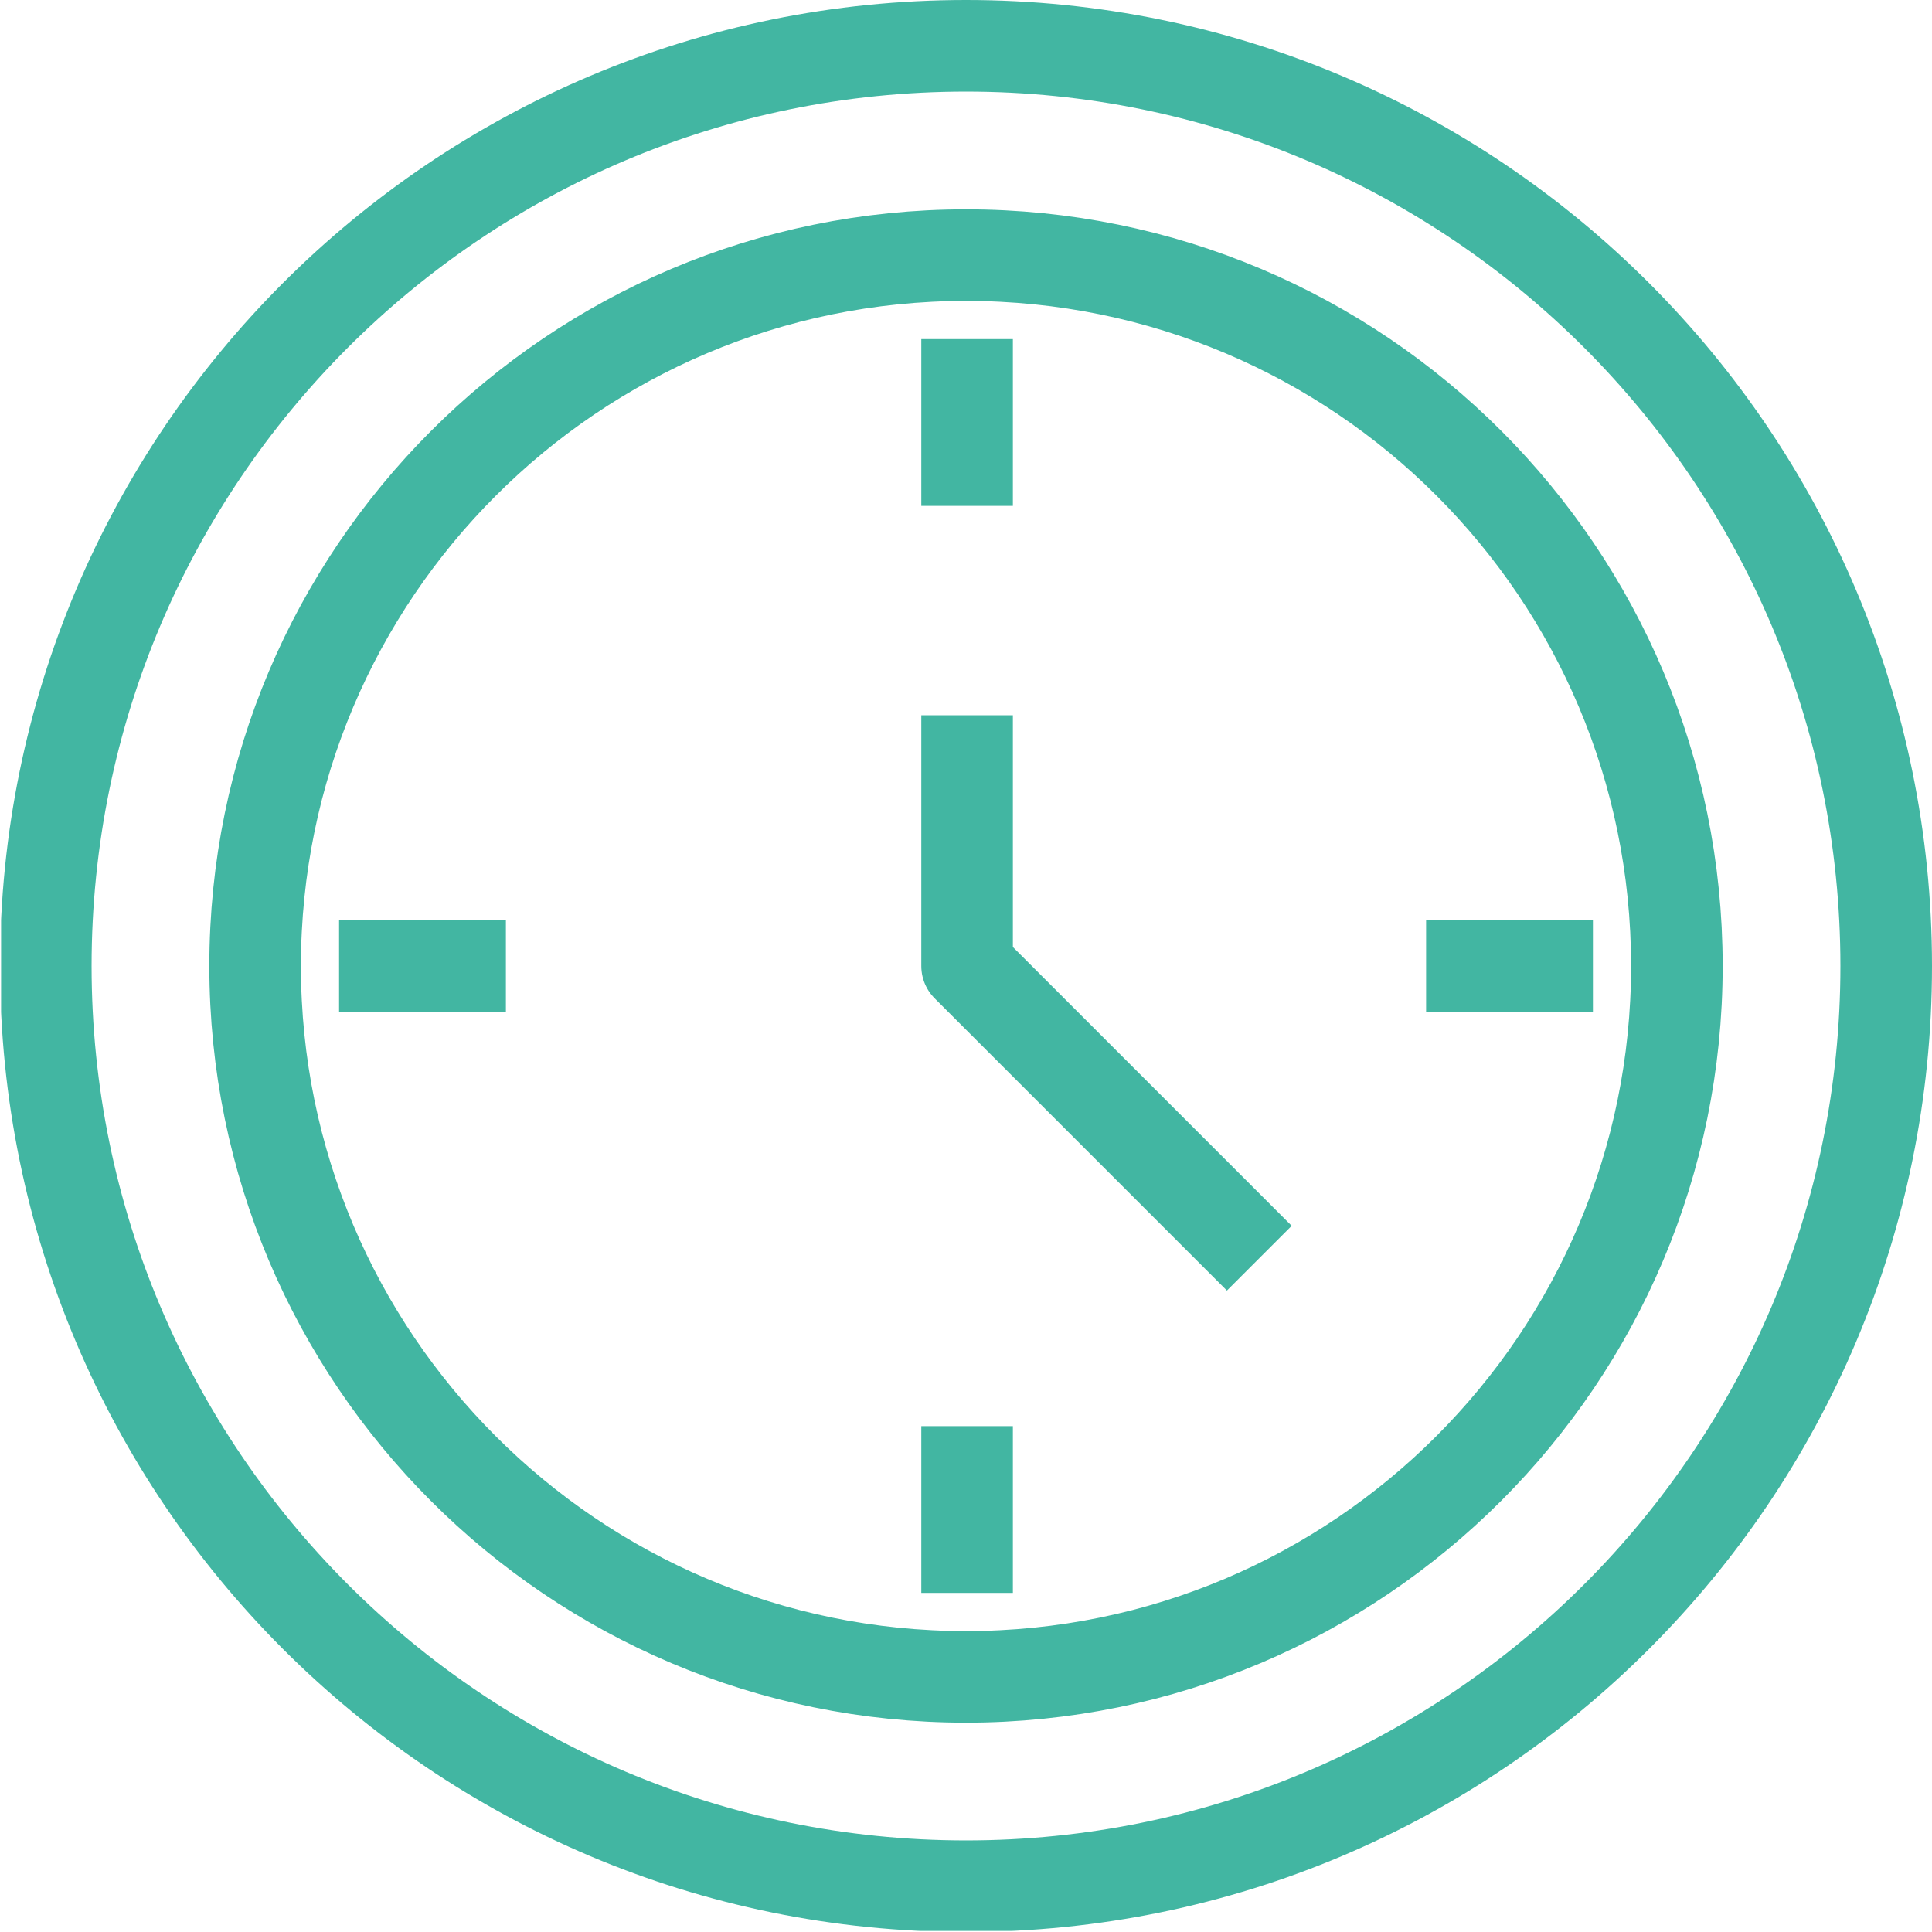<svg xmlns="http://www.w3.org/2000/svg" xmlns:xlink="http://www.w3.org/1999/xlink" version="1.1" id="Layer_1" x="0px" y="0px" style="enable-background:new 0 0 25.91 26.98;" xml:space="preserve" viewBox="4.09 4.63 17.72 17.72">
<style type="text/css">
	
		.st0{clip-path:url(#SVGID_00000096024041013854066400000011225367107399627136_);fill:none;stroke:#42B6A2;stroke-width:0.84;stroke-linejoin:round;stroke-miterlimit:10;}
</style>
<g>
	<defs>
		<rect id="SVGID_1_" x="4.1" y="4.63" width="17.71" height="17.71"/>
	</defs>
	<clipPath id="SVGID_00000139272363138154694320000005445056253884280218_">
		<use xlink:href="#SVGID_1_" style="overflow:visible;"/>
	</clipPath>
	
		<path style="clip-path:url(#SVGID_00000139272363138154694320000005445056253884280218_);fill:none;stroke:#42B6A2;stroke-width:0.84;stroke-linejoin:round;stroke-miterlimit:10;" d="   M17.17,13.49h1.53 M7.2,13.49h1.53 M12.96,17.71v1.53 M12.96,7.74v1.53 M12.96,11.19v2.3l2.68,2.68 M21.39,13.49   c0,4.66-3.78,8.44-8.44,8.44s-8.44-3.78-8.44-8.44s3.78-8.44,8.44-8.44S21.39,8.83,21.39,13.49z M19.47,13.49   c0,3.6-2.92,6.52-6.52,6.52c-3.6,0-6.52-2.92-6.52-6.52s2.92-6.52,6.52-6.52C16.56,6.97,19.47,9.89,19.47,13.49z"/>
</g>
</svg>